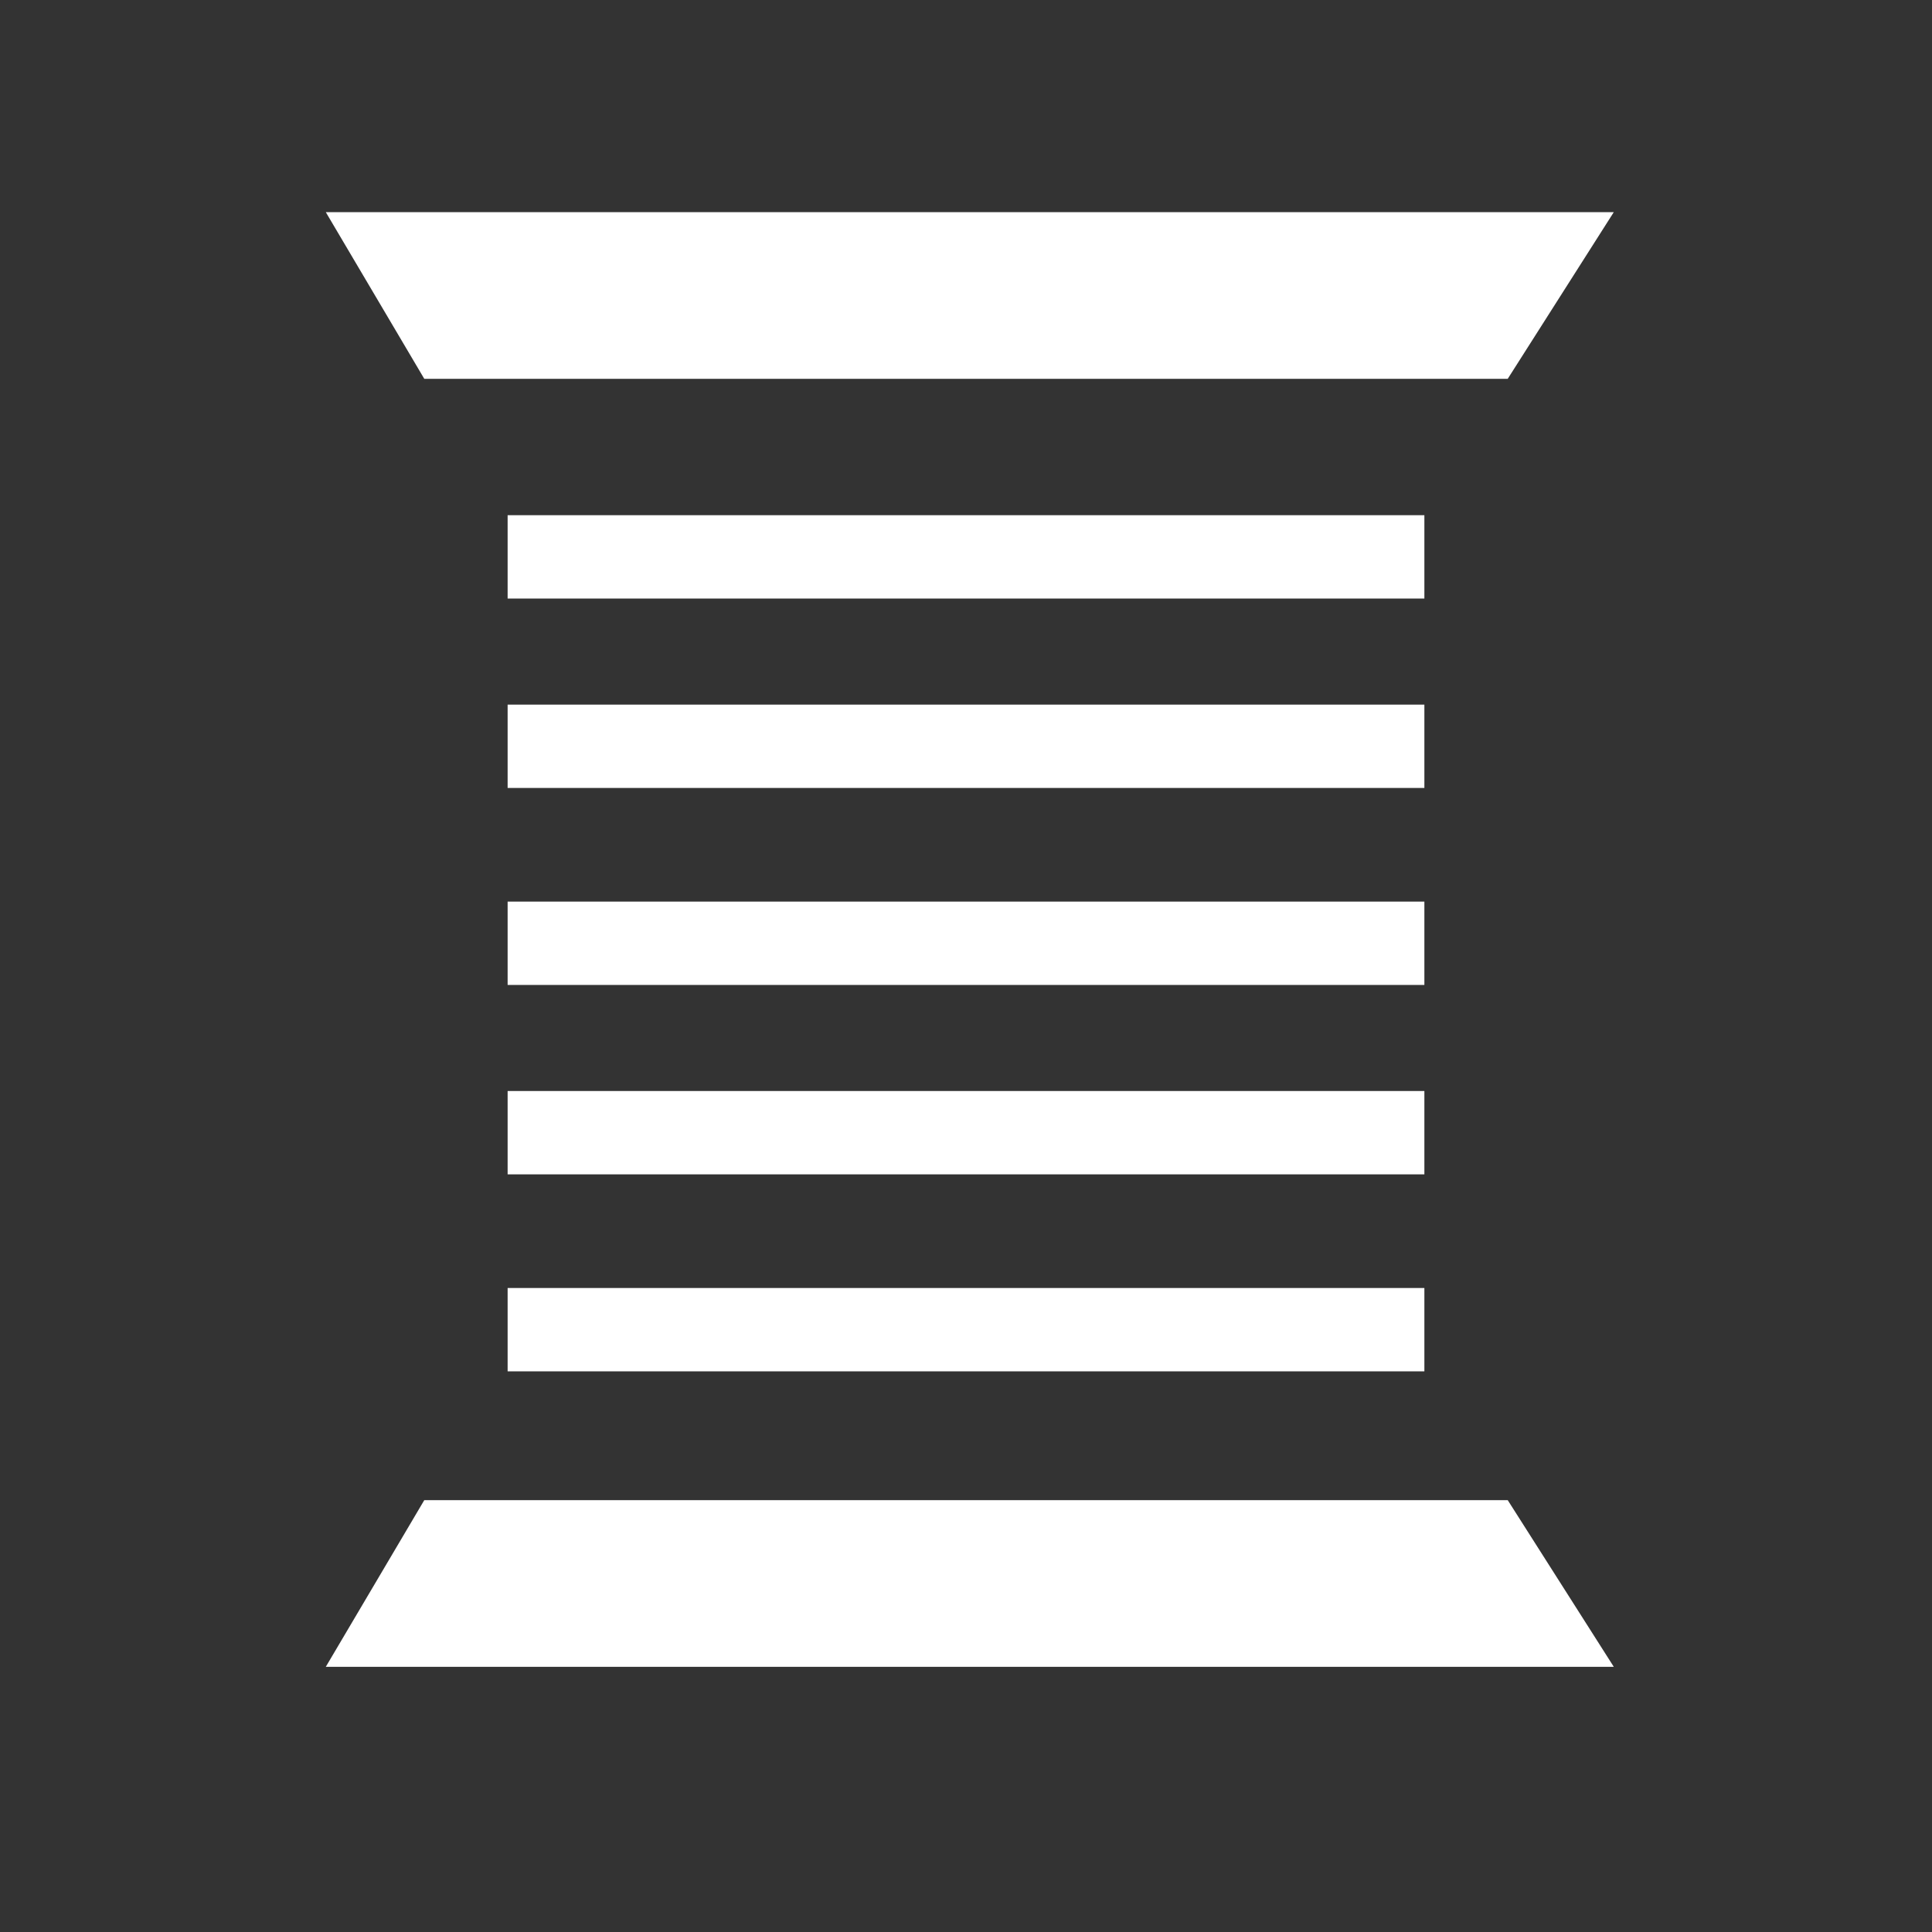<?xml version="1.0" encoding="UTF-8"?> <svg xmlns="http://www.w3.org/2000/svg" xmlns:xlink="http://www.w3.org/1999/xlink" version="1.1" id="Layer_1" x="0px" y="0px" viewBox="0 0 25.5 25.5" style="enable-background:new 0 0 25.5 25.5;" xml:space="preserve"><rect x="0" y="0" width="25.5" height="25.5" fill="#333333" stroke="none"/> <style type="text/css"> .st0{fill:#FFFFFF;} </style> <g> <polygon class="st0" points="21.3,2.8 4.3,2.8 5.6,5 19.9,5 "></polygon> <rect x="6.7" y="6.8" class="st0" width="12.1" height="1.1"></rect> <rect x="6.7" y="9.3" class="st0" width="12.1" height="1.1"></rect> <rect x="6.7" y="11.9" class="st0" width="12.1" height="1.1"></rect> <rect x="6.7" y="14.4" class="st0" width="12.1" height="1.1"></rect> <rect x="6.7" y="17" class="st0" width="12.1" height="1.1"></rect> <polygon class="st0" points="19.9,19.8 5.6,19.8 4.3,22 21.3,22 "></polygon> </g> </svg> 